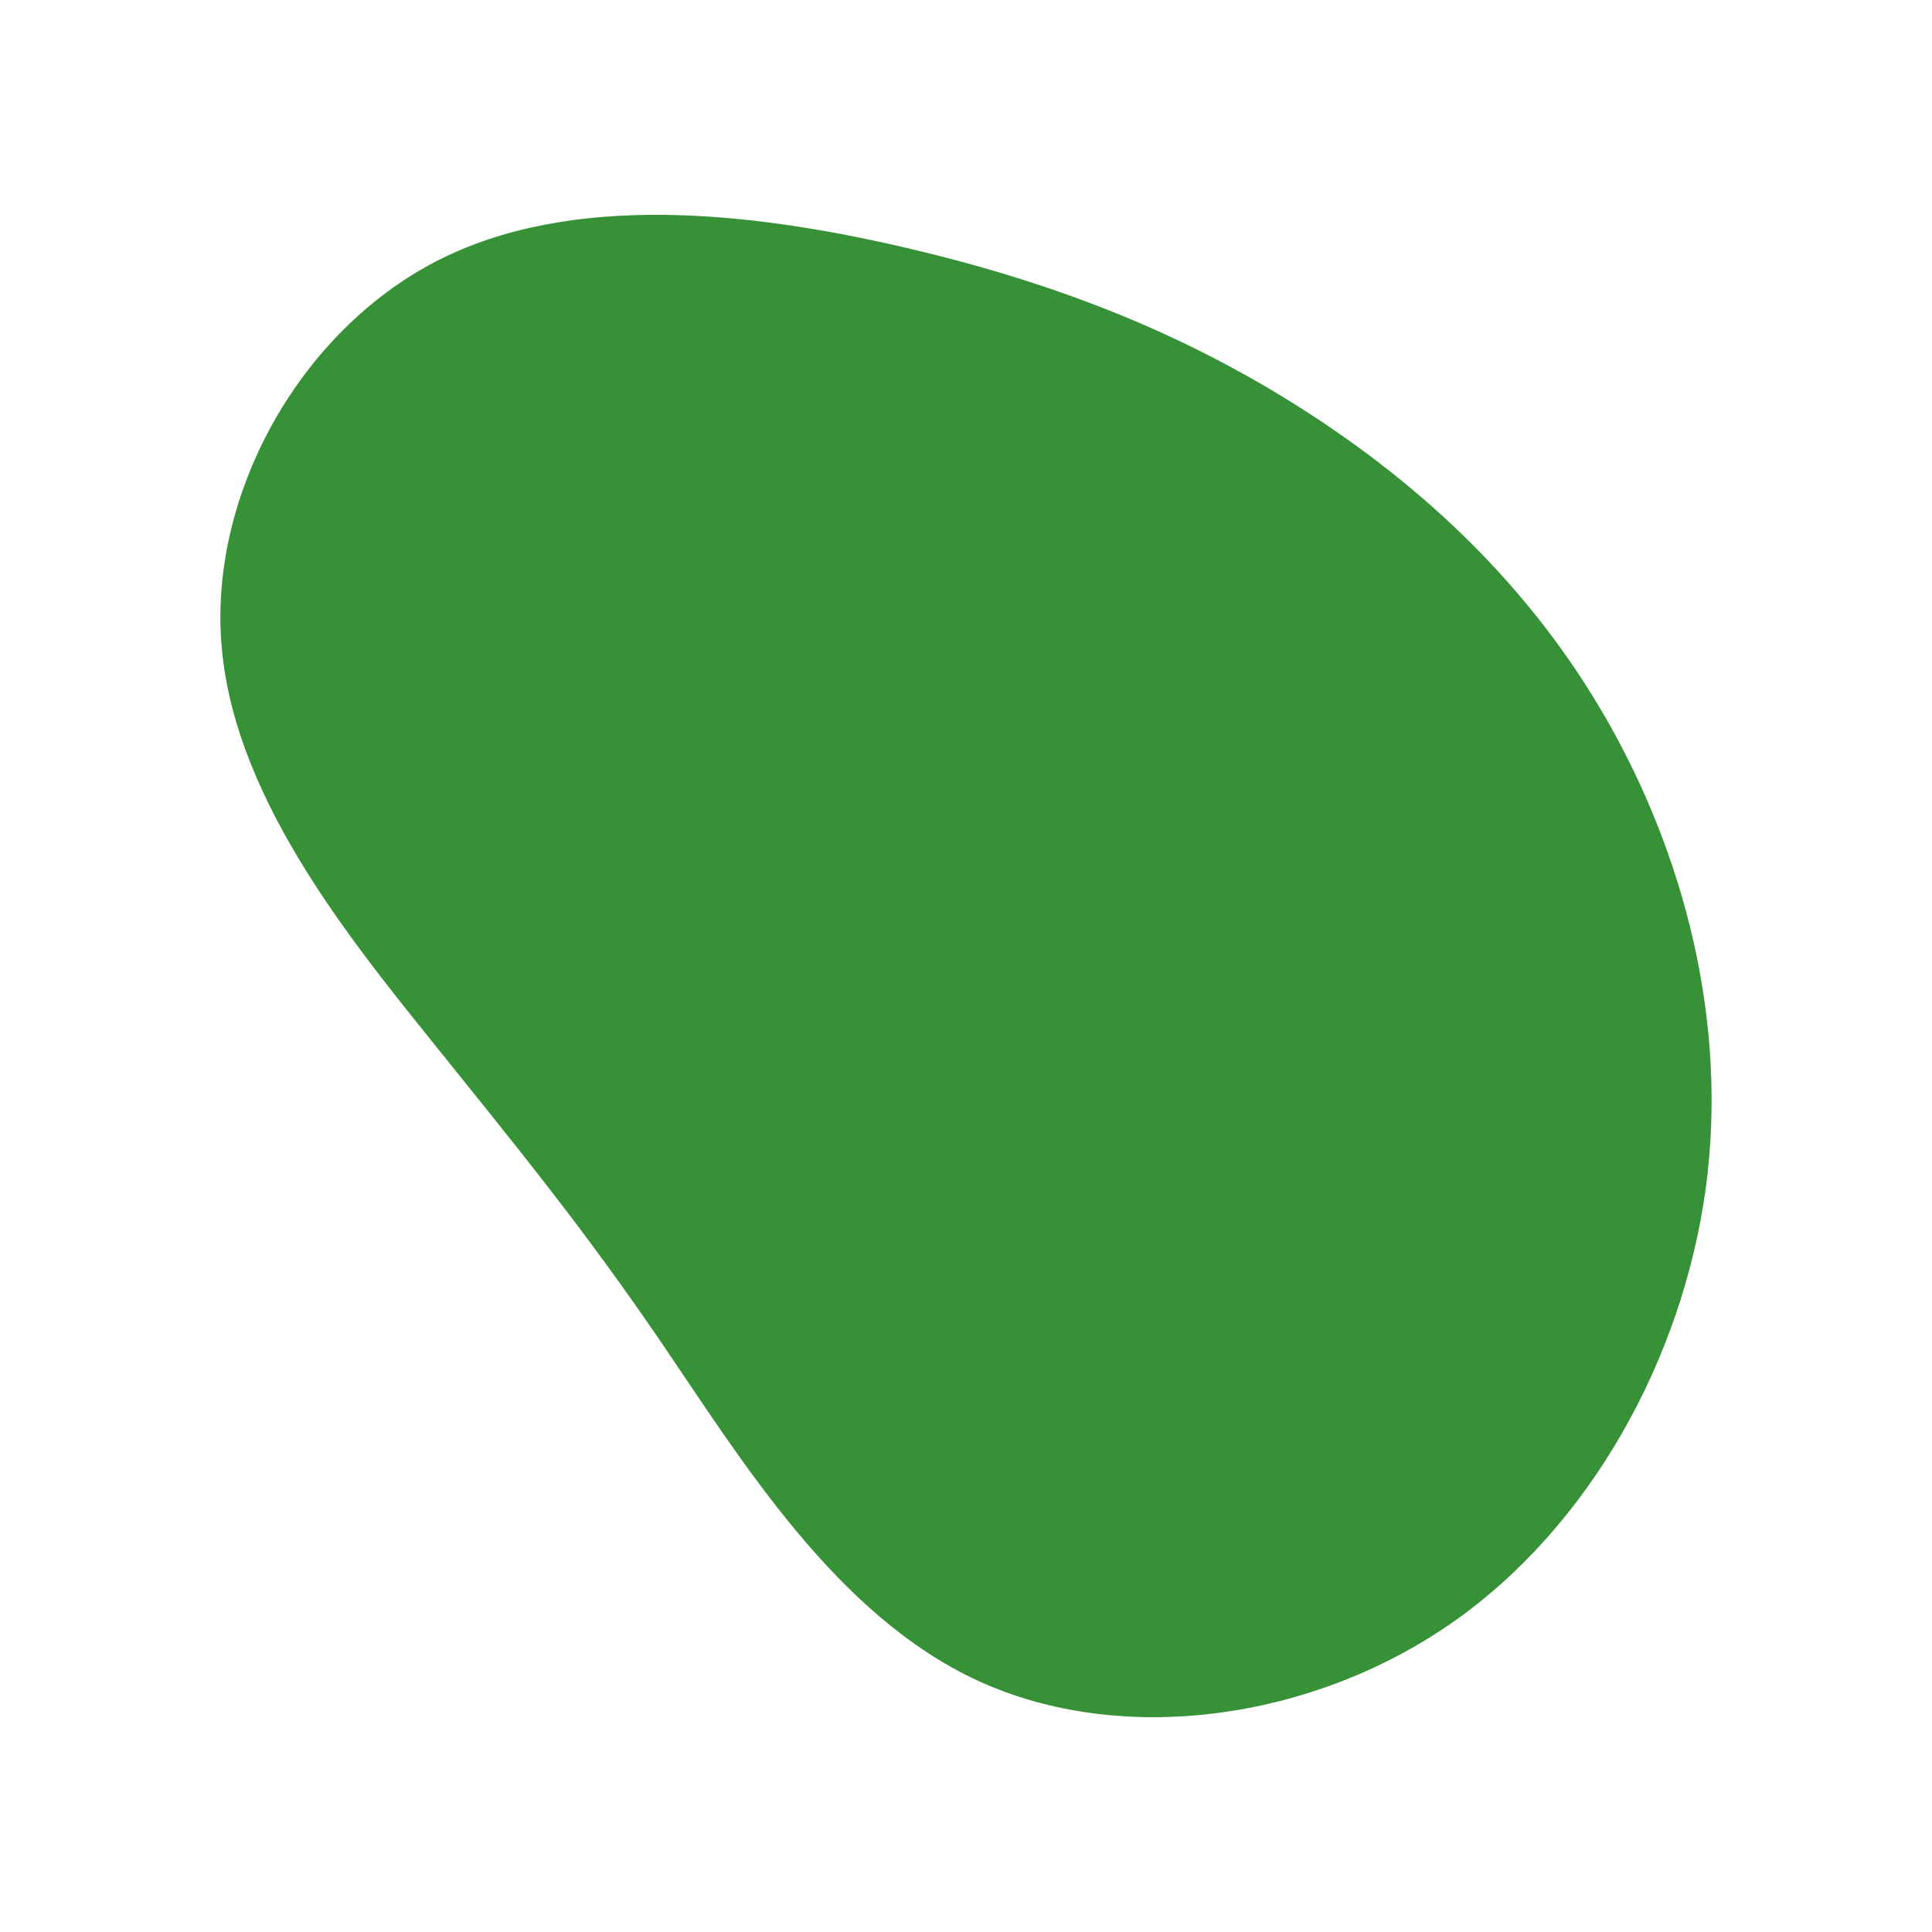 <svg id="visual" viewBox="0 0 900 900" width="900" height="900" xmlns="http://www.w3.org/2000/svg" xmlns:xlink="http://www.w3.org/1999/xlink" version="1.1"><g transform="translate(433.754 426.037)"><path d="M174 -234.8C228.8 -199.6 278.9 -153.3 314.6 -91C350.3 -28.7 371.5 49.4 360.8 127.9C350 206.4 307.3 285.2 241.8 330.5C176.3 375.7 88.2 387.4 22 357C-44.1 326.7 -88.2 254.4 -125.3 199.9C-162.4 145.5 -192.5 108.9 -233.3 58.1C-274.2 7.3 -325.9 -57.7 -330.7 -127.4C-335.6 -197.2 -293.6 -271.7 -230.6 -304.3C-167.7 -336.8 -83.9 -327.4 -12.1 -310.7C59.6 -294 119.1 -270 174 -234.8" fill="#379237"></path></g></svg>